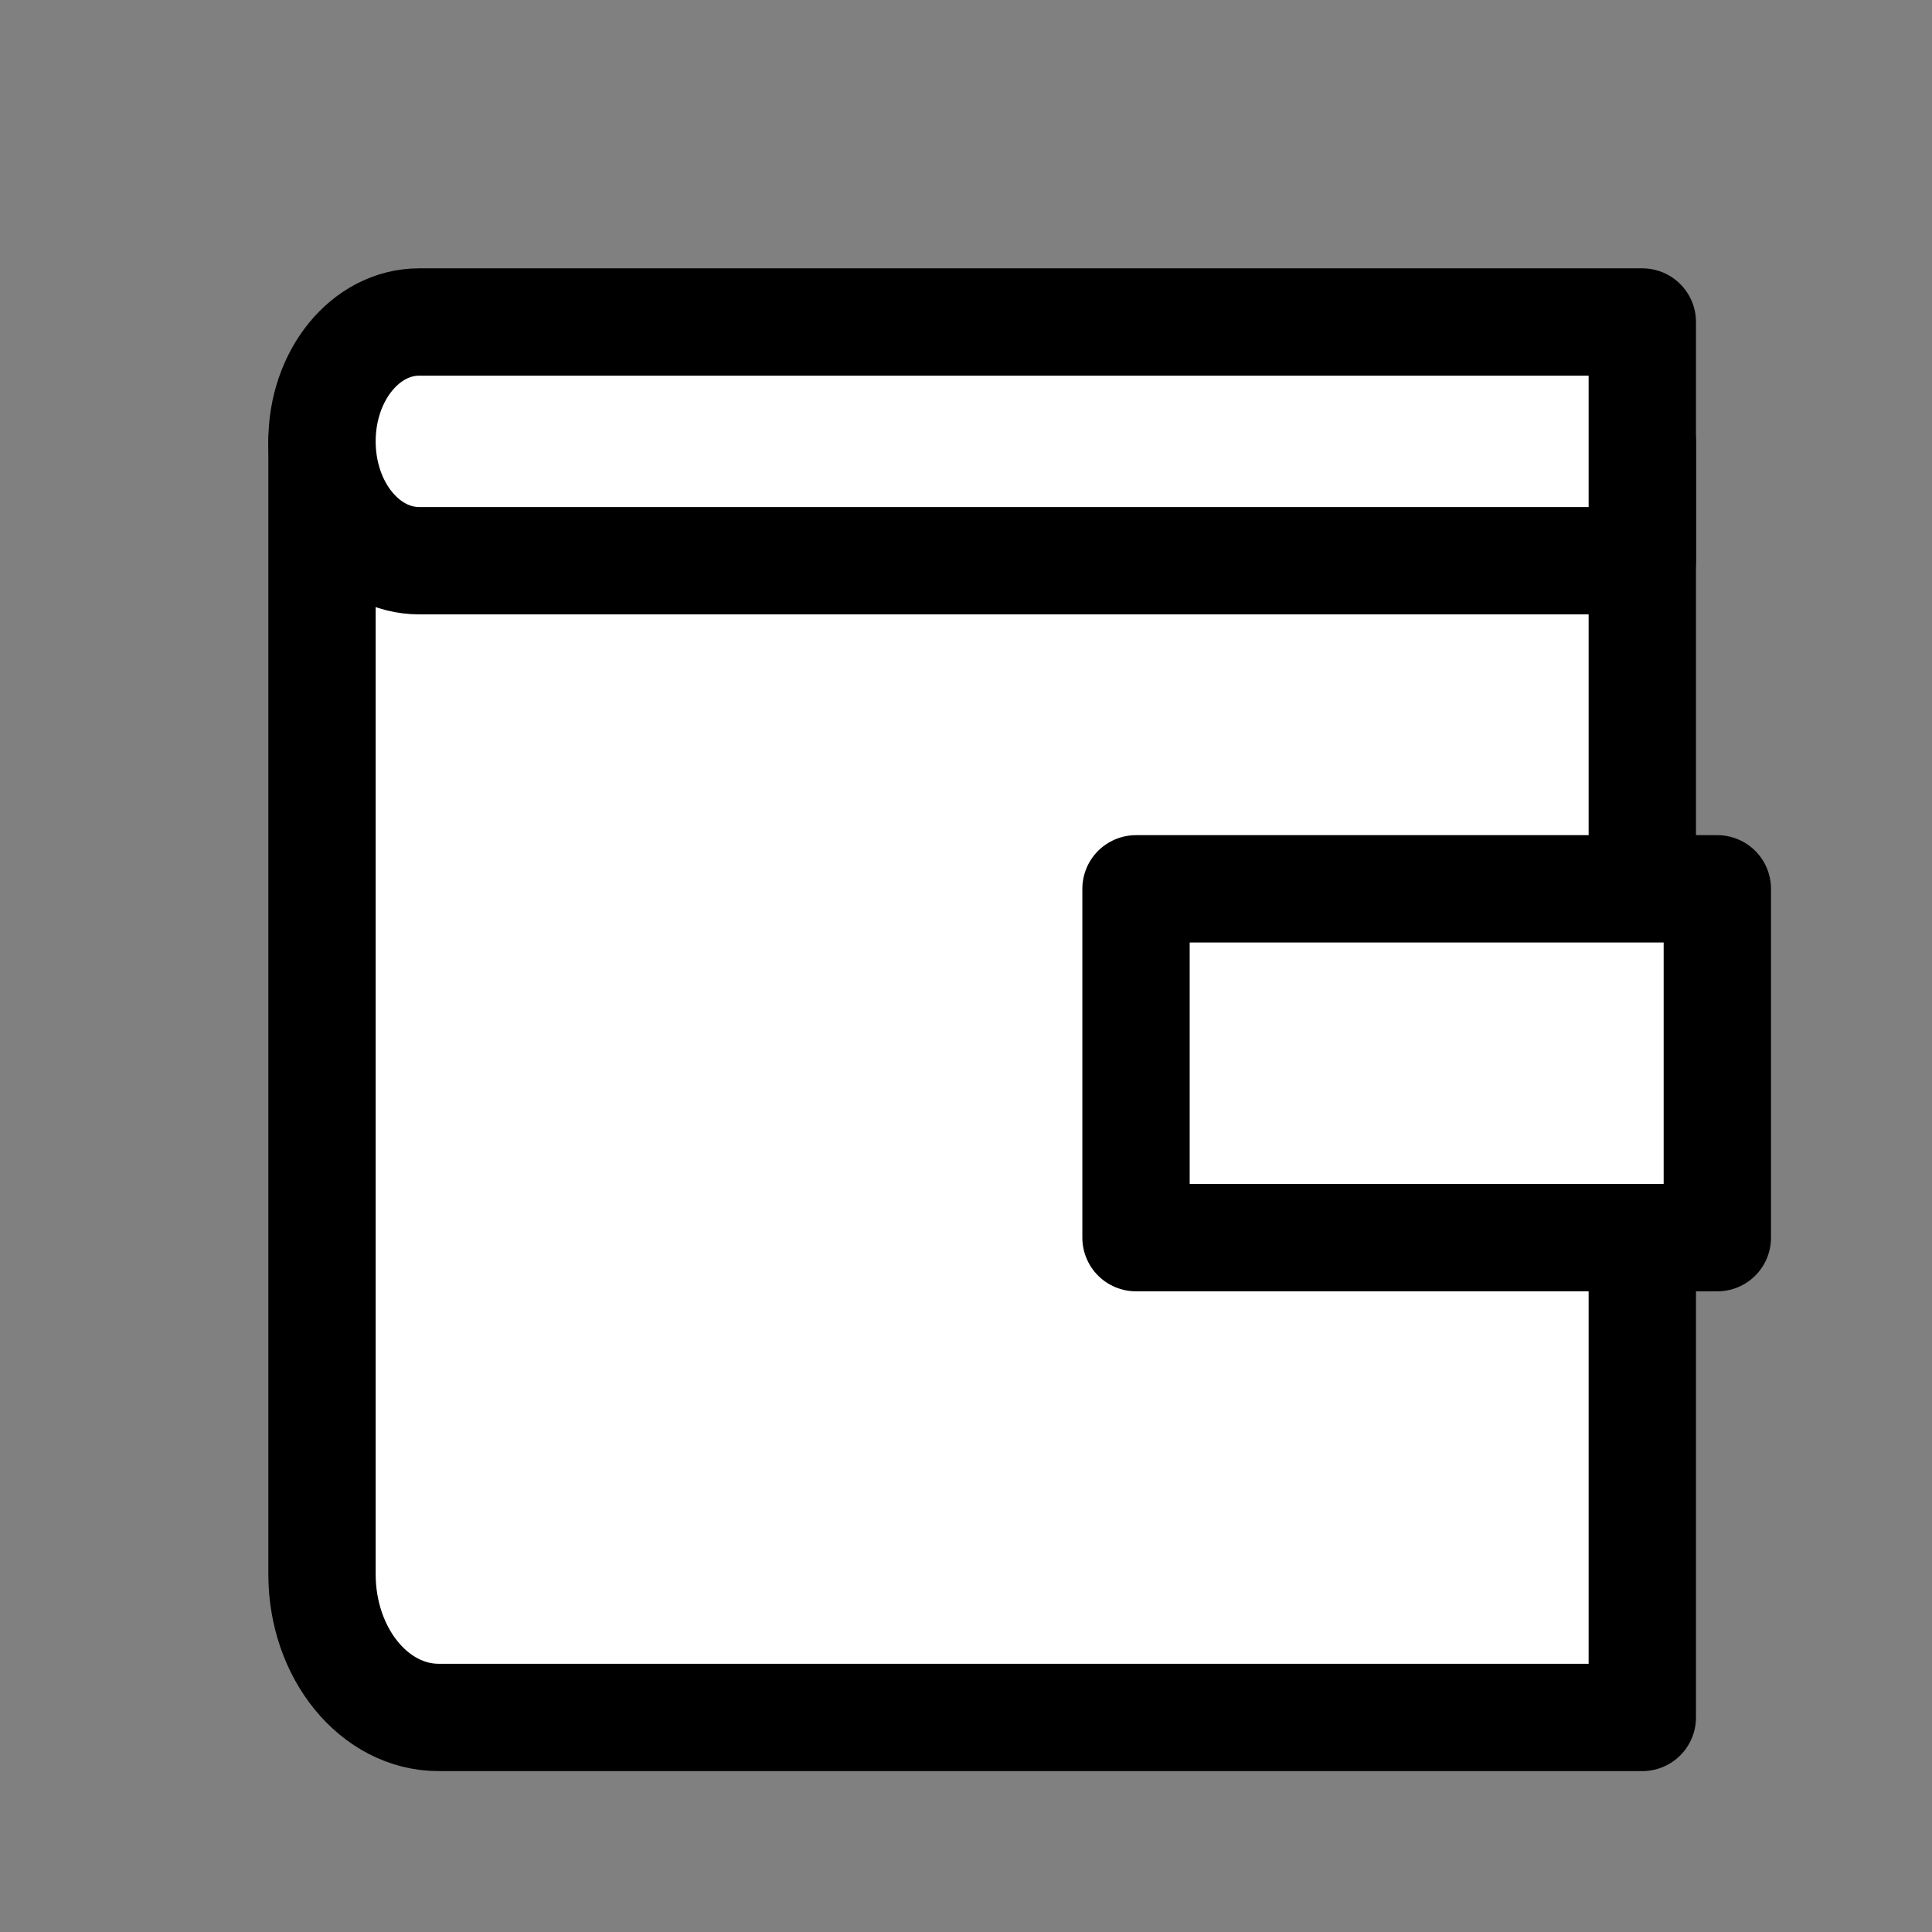 <svg width="18" height="18" viewBox="0 0 18 18" fill="none" xmlns="http://www.w3.org/2000/svg">
<rect x="0" y="0" width="18" height="18" fill="#808080" stroke="none"/>
<path d="M3 4.113H15.301V16.001H4.087C3.489 16.001 3 15.406 3 14.666V4.113Z" fill="white" stroke="black" stroke-linejoin="round"/>
<path d="M16 8.281H10.584V11.531H16V8.281Z" fill="white" stroke="black" stroke-linejoin="round"/>
<path d="M3.906 3H15.301V5.224H3.906C3.405 5.224 3 4.728 3 4.112C3 3.497 3.405 3 3.906 3Z" fill="white" stroke="black" stroke-linejoin="round"/>
</svg>
